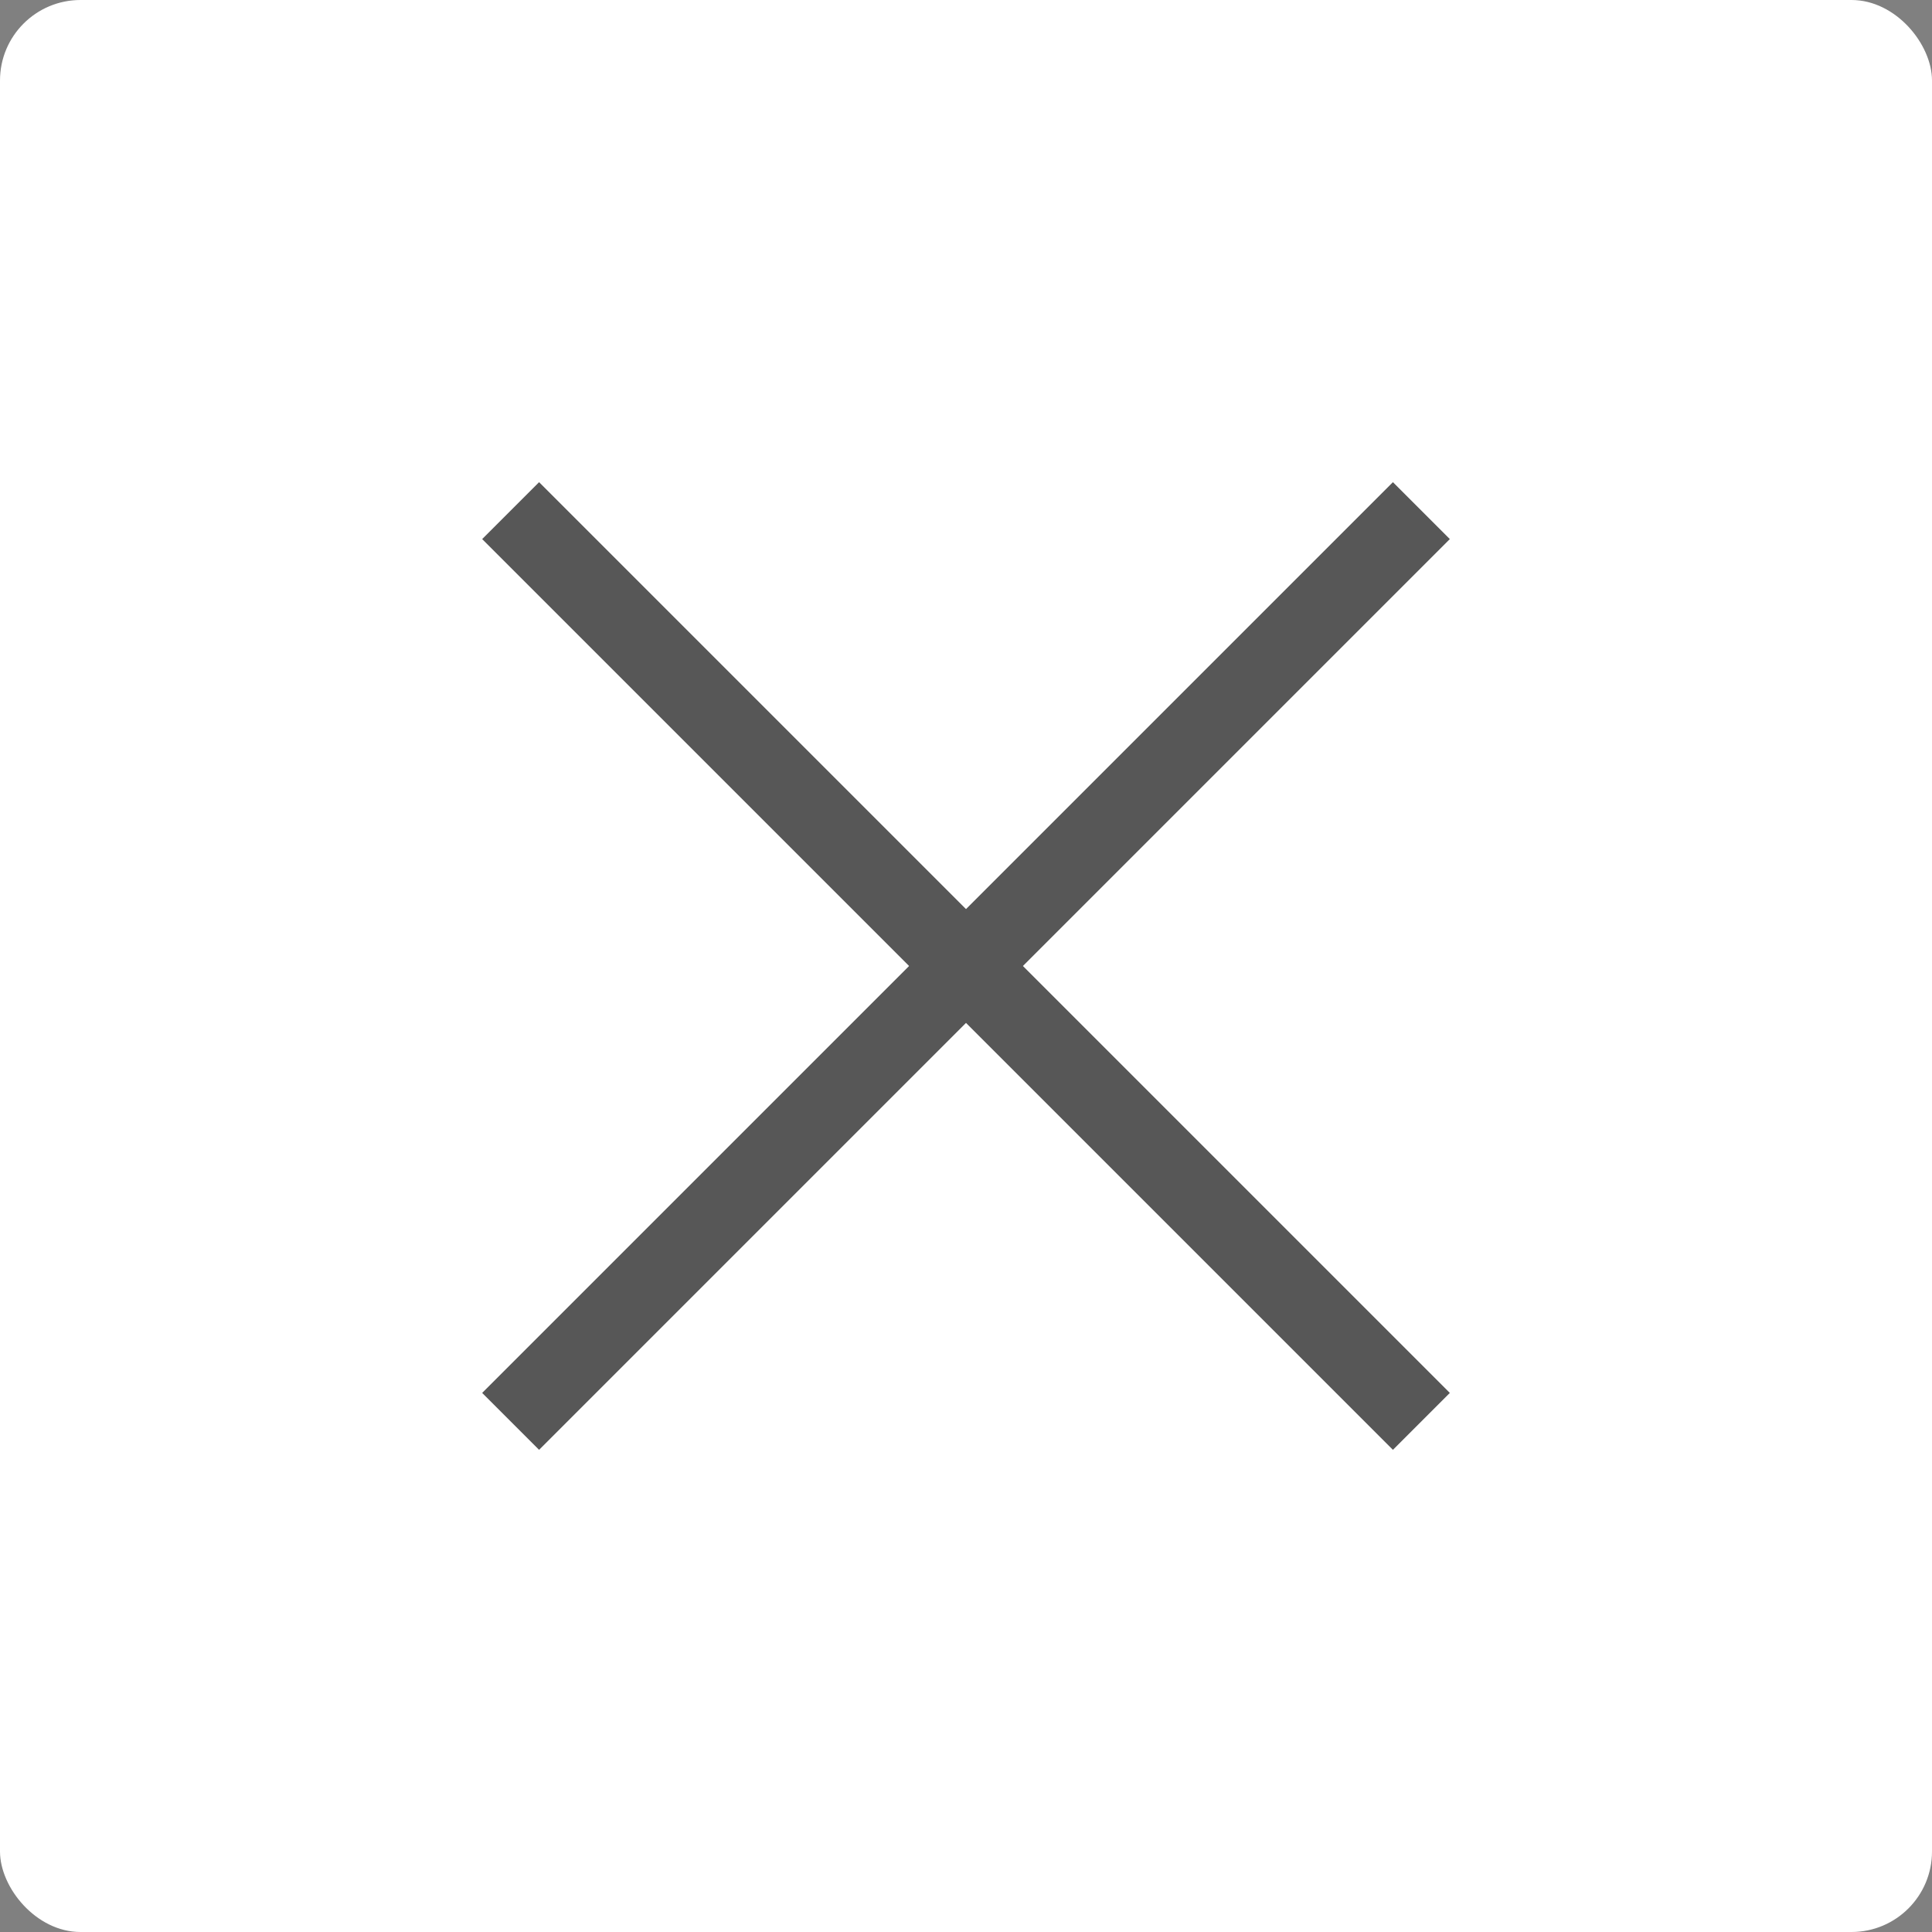 <?xml version="1.0" encoding="UTF-8"?>
<svg width="48px" height="48px" viewBox="0 0 48 48" version="1.1" xmlns="http://www.w3.org/2000/svg" xmlns:xlink="http://www.w3.org/1999/xlink">
    <rect x="0" y="0" width="48" height="48" fill="#808080" stroke="none"/>
    <!-- Generator: Sketch 61.2 (89653) - https://sketch.com -->
    <title>btn/desktop/48px/close</title>
    <desc>Created with Sketch.</desc>
    <g id="desktop" stroke="none" stroke-width="1" fill="none" fill-rule="evenodd">
        <g id="100-Sekunden-Check-Fragen" transform="translate(-1344, -48)">
            <g id="btn/desktop/48px/close" transform="translate(1344, 48)">
                <g id="Rectangle">
                    <rect fill="#FFFFFF" x="0" y="0" width="48" height="48" rx="2"></rect>
                    <rect fill="#575757" transform="translate(24, 24) rotate(45) translate(-24, -24) " x="8" y="23" width="32" height="2"></rect>
                    <rect fill="#575757" transform="translate(24, 24) rotate(-45) translate(-24, -24) " x="8" y="23" width="32" height="2"></rect>
                </g>
            </g>
        </g>
    </g>
</svg>